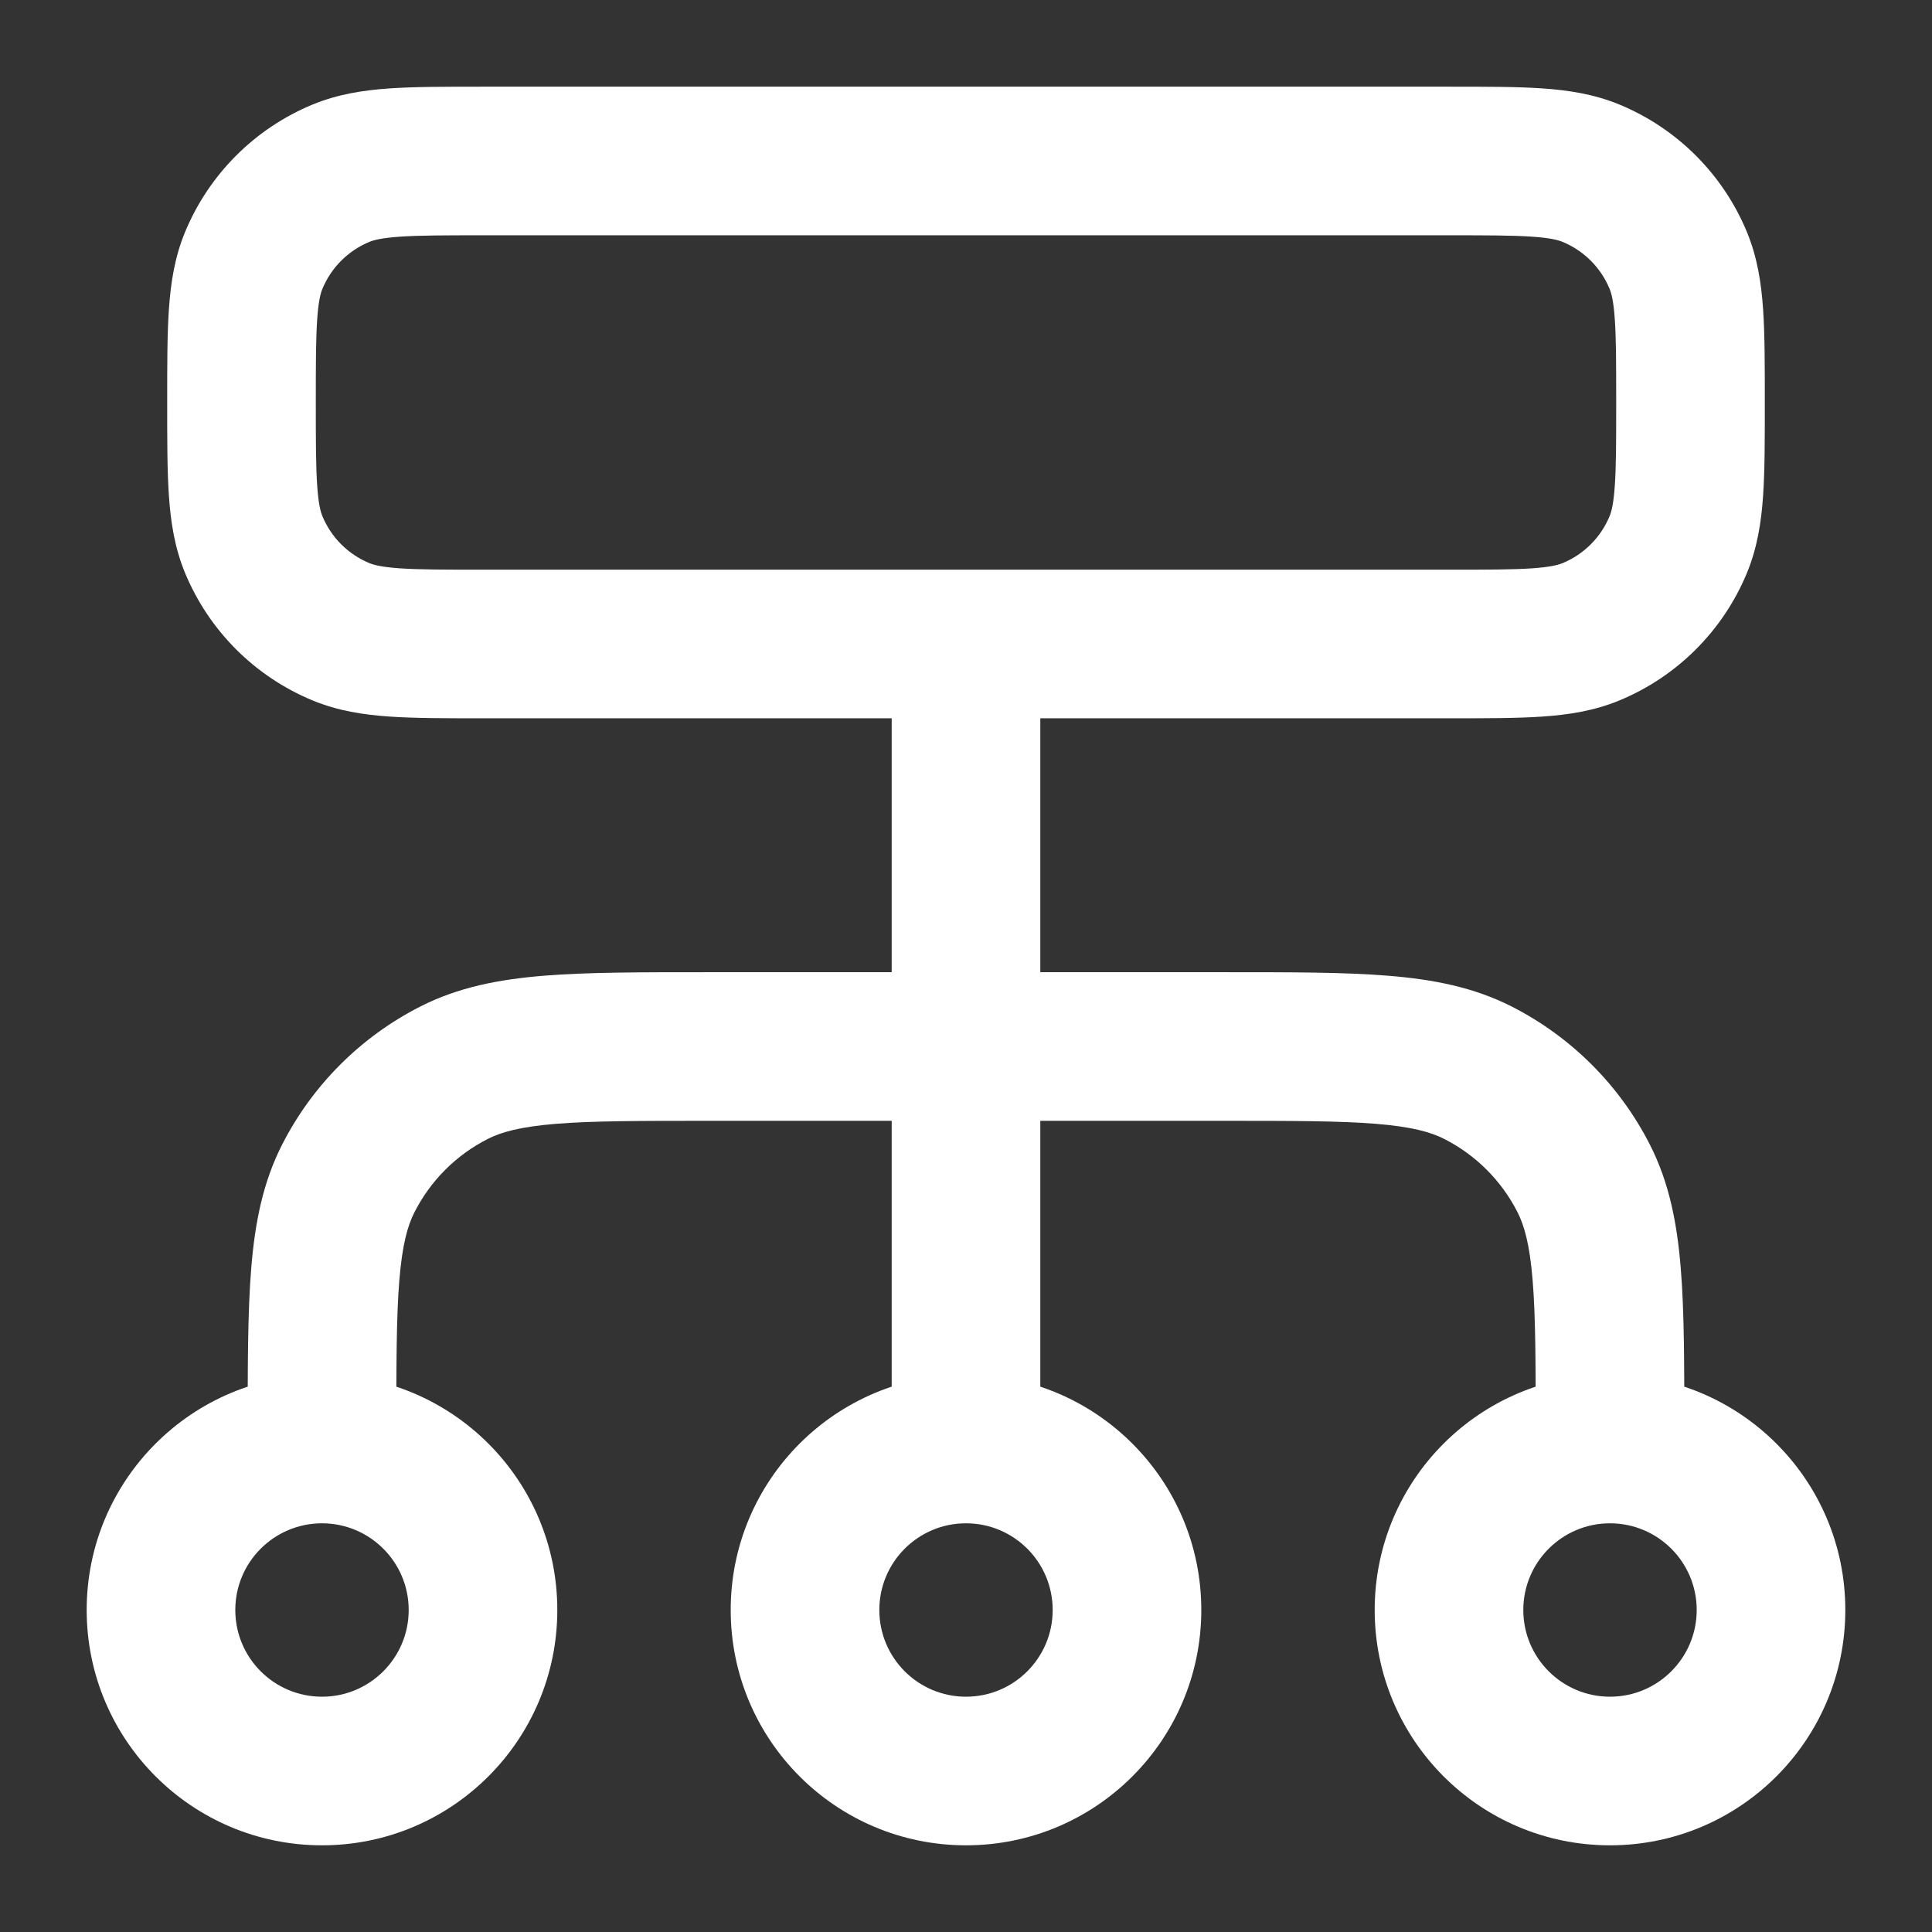 <svg width="52" height="52" viewBox="0 0 52 52" fill="none" xmlns="http://www.w3.org/2000/svg">
<rect x="0" y="0" width="52" height="52" fill="#333333" stroke="none"/>
<path d="M39.784 28.875L40.692 27.093L39.784 28.875ZM42.625 31.716L40.843 32.624V32.624L42.625 31.716ZM12.216 28.875L13.124 30.657L12.216 28.875ZM9.375 31.716L11.157 32.624L9.375 31.716ZM28 17.333C28 16.229 27.105 15.333 26 15.333C24.895 15.333 24 16.229 24 17.333H28ZM19.067 30.167H32.933V26.167H19.067V30.167ZM6.667 38.567V39H10.667V38.567H6.667ZM41.333 38.567V39H45.333V38.567H41.333ZM32.933 30.167C34.786 30.167 36.056 30.168 37.04 30.248C38 30.327 38.51 30.47 38.876 30.657L40.692 27.093C39.668 26.571 38.573 26.36 37.365 26.262C36.181 26.165 34.72 26.167 32.933 26.167V30.167ZM45.333 38.567C45.333 36.779 45.335 35.319 45.238 34.135C45.139 32.927 44.929 31.832 44.407 30.808L40.843 32.624C41.029 32.99 41.173 33.5 41.251 34.46C41.332 35.444 41.333 36.713 41.333 38.567H45.333ZM38.876 30.657C39.723 31.088 40.411 31.777 40.843 32.624L44.407 30.808C43.592 29.208 42.291 27.908 40.692 27.093L38.876 30.657ZM19.067 26.167C17.279 26.167 15.819 26.165 14.634 26.262C13.427 26.36 12.332 26.571 11.308 27.093L13.124 30.657C13.49 30.47 14 30.327 14.96 30.248C15.944 30.168 17.213 30.167 19.067 30.167V26.167ZM10.667 38.567C10.667 36.713 10.668 35.444 10.748 34.46C10.827 33.5 10.97 32.99 11.157 32.624L7.593 30.808C7.071 31.832 6.86 32.927 6.762 34.135C6.665 35.319 6.667 36.779 6.667 38.567H10.667ZM11.308 27.093C9.708 27.908 8.408 29.208 7.593 30.808L11.157 32.624C11.588 31.777 12.277 31.088 13.124 30.657L11.308 27.093ZM11 43.333C11 44.622 9.955 45.667 8.667 45.667V49.667C12.164 49.667 15 46.831 15 43.333H11ZM8.667 45.667C7.378 45.667 6.333 44.622 6.333 43.333H2.333C2.333 46.831 5.169 49.667 8.667 49.667V45.667ZM6.333 43.333C6.333 42.045 7.378 41 8.667 41V37C5.169 37 2.333 39.835 2.333 43.333H6.333ZM8.667 41C9.955 41 11 42.045 11 43.333H15C15 39.835 12.164 37 8.667 37V41ZM45.667 43.333C45.667 44.622 44.622 45.667 43.333 45.667V49.667C46.831 49.667 49.667 46.831 49.667 43.333H45.667ZM43.333 45.667C42.045 45.667 41 44.622 41 43.333H37C37 46.831 39.835 49.667 43.333 49.667V45.667ZM41 43.333C41 42.045 42.045 41 43.333 41V37C39.835 37 37 39.835 37 43.333H41ZM43.333 41C44.622 41 45.667 42.045 45.667 43.333H49.667C49.667 39.835 46.831 37 43.333 37V41ZM28.333 43.333C28.333 44.622 27.289 45.667 26 45.667V49.667C29.498 49.667 32.333 46.831 32.333 43.333H28.333ZM26 45.667C24.711 45.667 23.667 44.622 23.667 43.333H19.667C19.667 46.831 22.502 49.667 26 49.667V45.667ZM23.667 43.333C23.667 42.045 24.711 41 26 41V37C22.502 37 19.667 39.835 19.667 43.333H23.667ZM26 41C27.289 41 28.333 42.045 28.333 43.333H32.333C32.333 39.835 29.498 37 26 37V41ZM13 6.333H39V2.333H13V6.333ZM39 15.333H13V19.333H39V15.333ZM13 15.333C11.963 15.333 11.286 15.332 10.765 15.297C10.263 15.262 10.054 15.203 9.94 15.156L8.41 18.851C9.092 19.134 9.787 19.239 10.493 19.287C11.181 19.334 12.018 19.333 13 19.333V15.333ZM4.5 10.833C4.5 11.815 4.499 12.652 4.546 13.34C4.594 14.046 4.699 14.741 4.982 15.424L8.678 13.893C8.63 13.779 8.571 13.571 8.537 13.068C8.501 12.548 8.5 11.87 8.5 10.833H4.5ZM9.94 15.156C9.369 14.919 8.914 14.465 8.678 13.893L4.982 15.424C5.625 16.975 6.858 18.208 8.41 18.851L9.94 15.156ZM43.5 10.833C43.5 11.87 43.499 12.548 43.463 13.068C43.429 13.571 43.37 13.779 43.322 13.893L47.018 15.424C47.3 14.741 47.406 14.046 47.454 13.34C47.501 12.652 47.5 11.815 47.5 10.833H43.5ZM39 19.333C39.982 19.333 40.819 19.334 41.507 19.287C42.213 19.239 42.908 19.134 43.59 18.851L42.059 15.156C41.946 15.203 41.737 15.262 41.235 15.297C40.714 15.332 40.037 15.333 39 15.333V19.333ZM43.322 13.893C43.086 14.465 42.631 14.919 42.059 15.156L43.59 18.851C45.142 18.208 46.375 16.975 47.018 15.424L43.322 13.893ZM39 6.333C40.037 6.333 40.714 6.334 41.235 6.37C41.737 6.404 41.946 6.464 42.059 6.511L43.59 2.815C42.908 2.533 42.213 2.427 41.507 2.379C40.819 2.332 39.982 2.333 39 2.333V6.333ZM47.5 10.833C47.5 9.851 47.501 9.014 47.454 8.326C47.406 7.62 47.3 6.925 47.018 6.243L43.322 7.774C43.37 7.888 43.429 8.096 43.463 8.598C43.499 9.119 43.5 9.796 43.5 10.833H47.5ZM42.059 6.511C42.631 6.748 43.086 7.202 43.322 7.774L47.018 6.243C46.375 4.691 45.142 3.458 43.59 2.815L42.059 6.511ZM13 2.333C12.018 2.333 11.181 2.332 10.493 2.379C9.787 2.427 9.092 2.533 8.41 2.815L9.94 6.511C10.054 6.464 10.263 6.404 10.765 6.37C11.286 6.334 11.963 6.333 13 6.333V2.333ZM8.5 10.833C8.5 9.796 8.501 9.119 8.537 8.598C8.571 8.096 8.63 7.888 8.678 7.774L4.982 6.243C4.699 6.925 4.594 7.62 4.546 8.326C4.499 9.014 4.5 9.851 4.5 10.833H8.5ZM8.41 2.815C6.858 3.458 5.625 4.691 4.982 6.243L8.678 7.774C8.914 7.202 9.369 6.748 9.94 6.511L8.41 2.815ZM28 39V17.333H24V39H28Z" fill="white"/>
</svg>
